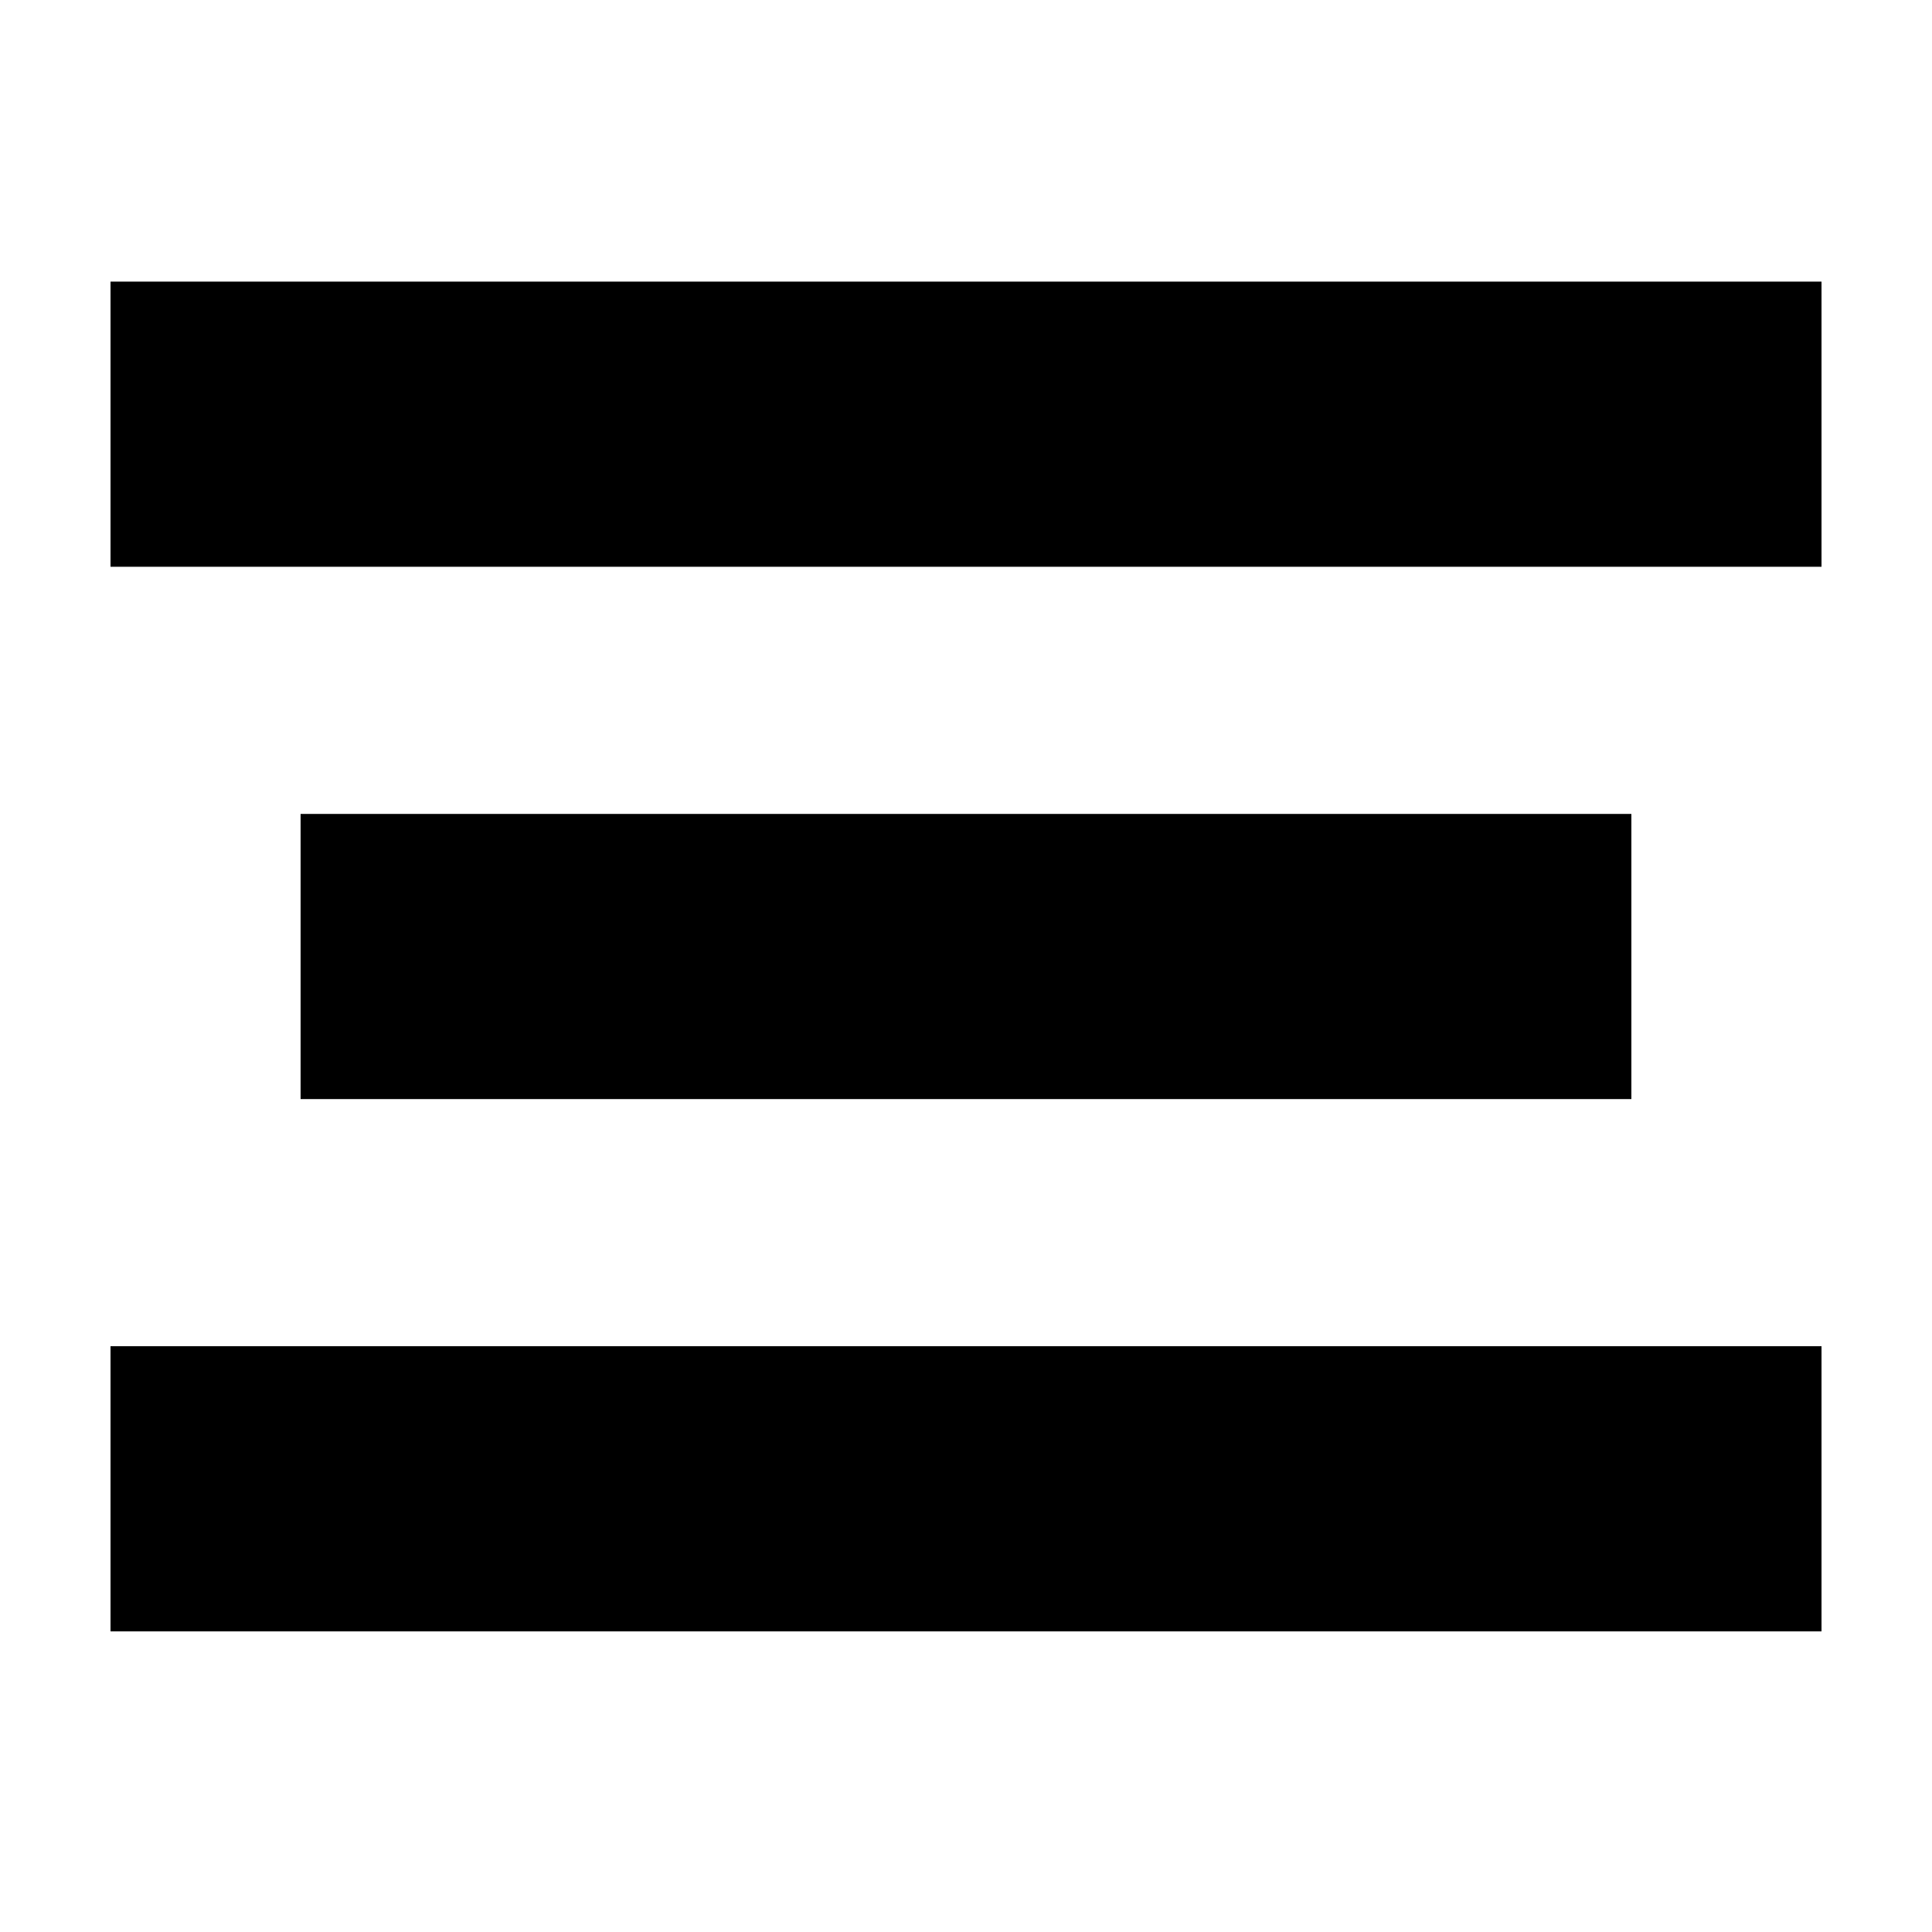 <?xml version="1.0" encoding="UTF-8"?>
<!-- The Best Svg Icon site in the world: iconSvg.co, Visit us! https://iconsvg.co -->
<svg fill="#000000" width="800px" height="800px" version="1.1" viewBox="144 144 512 512" xmlns="http://www.w3.org/2000/svg">
 <g>
  <path d="m173.29 218.63h453.43v75.57h-453.43z"/>
  <path d="m223.66 359.7h352.67v75.57h-352.67z"/>
  <path d="m173.29 500.76h453.43v75.57h-453.43z"/>
 </g>
</svg>